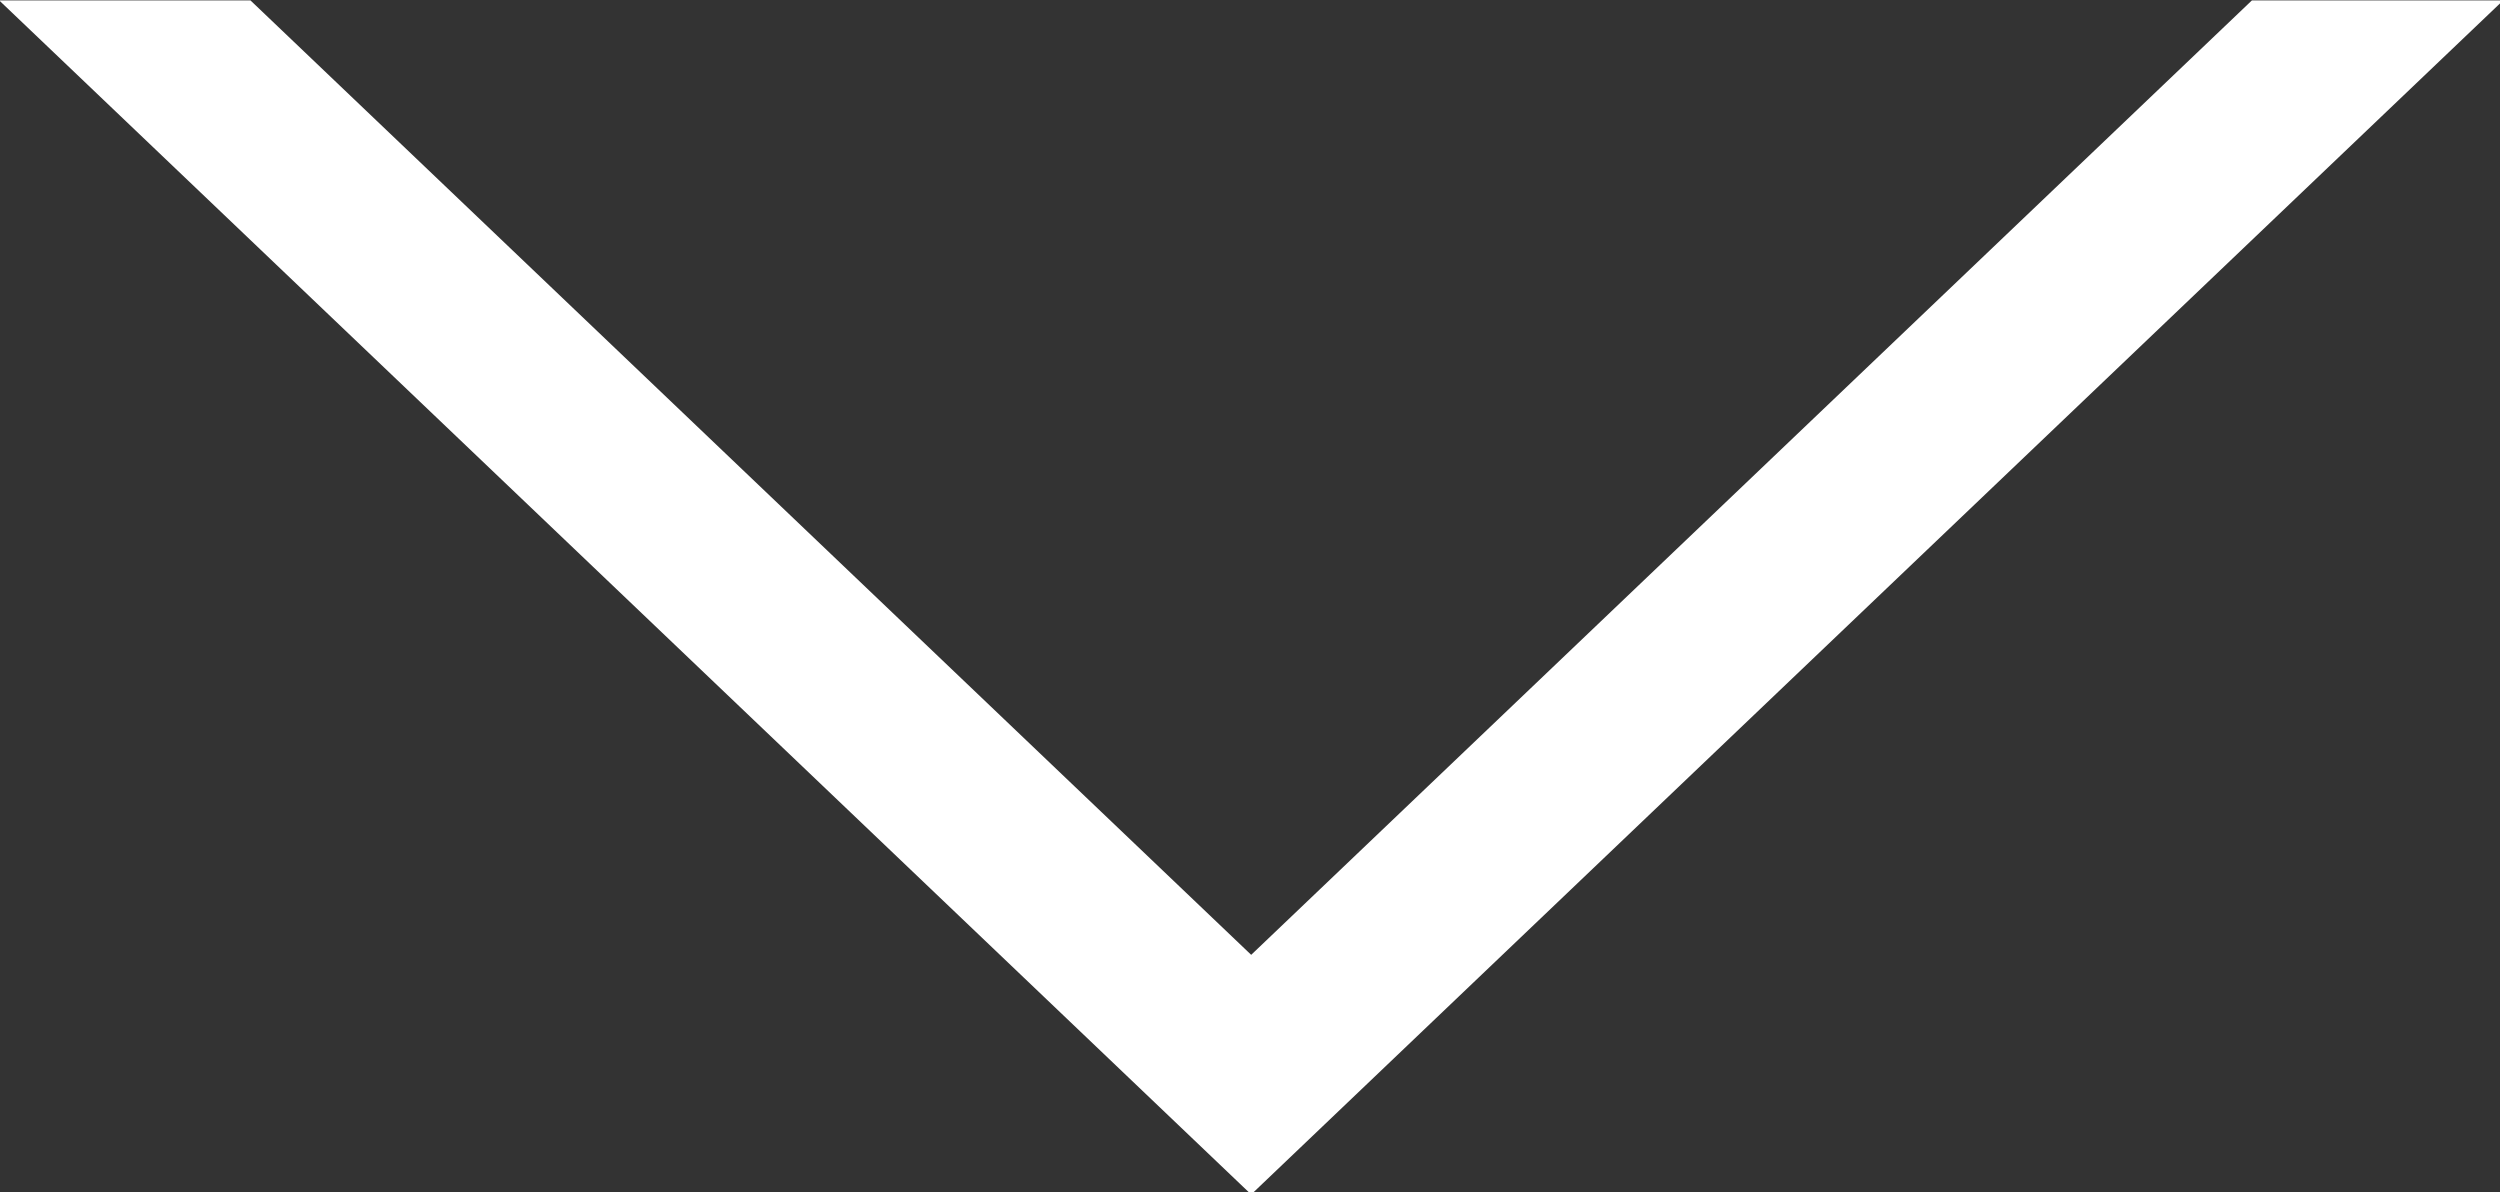 <?xml version="1.0" encoding="UTF-8" standalone="no"?>
<!-- Created with Inkscape (http://www.inkscape.org/) -->

<svg
   width="281.995mm"
   height="134.476mm"
   viewBox="0 0 281.995 134.476"
   version="1.1"
   id="svg5"
   inkscape:version="1.1.1 (3bf5ae0d25, 2021-09-20, custom)"
   sodipodi:docname="arrow.svg"
   xmlns:inkscape="http://www.inkscape.org/namespaces/inkscape"
   xmlns:sodipodi="http://sodipodi.sourceforge.net/DTD/sodipodi-0.dtd"
   xmlns="http://www.w3.org/2000/svg"
   xmlns:svg="http://www.w3.org/2000/svg">
  <rect x="0" y="0" width="281.995" height="134.476" fill="#333333" stroke="none"/>
  <sodipodi:namedview
     id="namedview7"
     pagecolor="#ffffff"
     bordercolor="#666666"
     borderopacity="1.0"
     inkscape:pageshadow="2"
     inkscape:pageopacity="0.0"
     inkscape:pagecheckerboard="true"
     inkscape:document-units="mm"
     showgrid="false"
     fit-margin-top="0"
     fit-margin-left="0"
     fit-margin-right="0"
     fit-margin-bottom="0"
     inkscape:zoom="0.77771465"
     inkscape:cx="0.64290933"
     inkscape:cy="259.09246"
     inkscape:window-width="3840"
     inkscape:window-height="2100"
     inkscape:window-x="1920"
     inkscape:window-y="32"
     inkscape:window-maximized="1"
     inkscape:current-layer="layer1" />
  <defs
     id="defs2" />
  <g
     inkscape:label="Layer 1"
     inkscape:groupmode="layer"
     id="layer1"
     transform="translate(56.659,-29.789)">
    <path
       id="path972"
       style="fill:#ffffff;stroke-width:249.675"
       inkscape:transform-center-y="22.412565"
       d="M -214.145,112.588 318.76,620.842 851.664,112.588 H 744.717 L 318.76,518.84 -107.197,112.588 Z"
       transform="scale(0.265)" />
  </g>
</svg>
